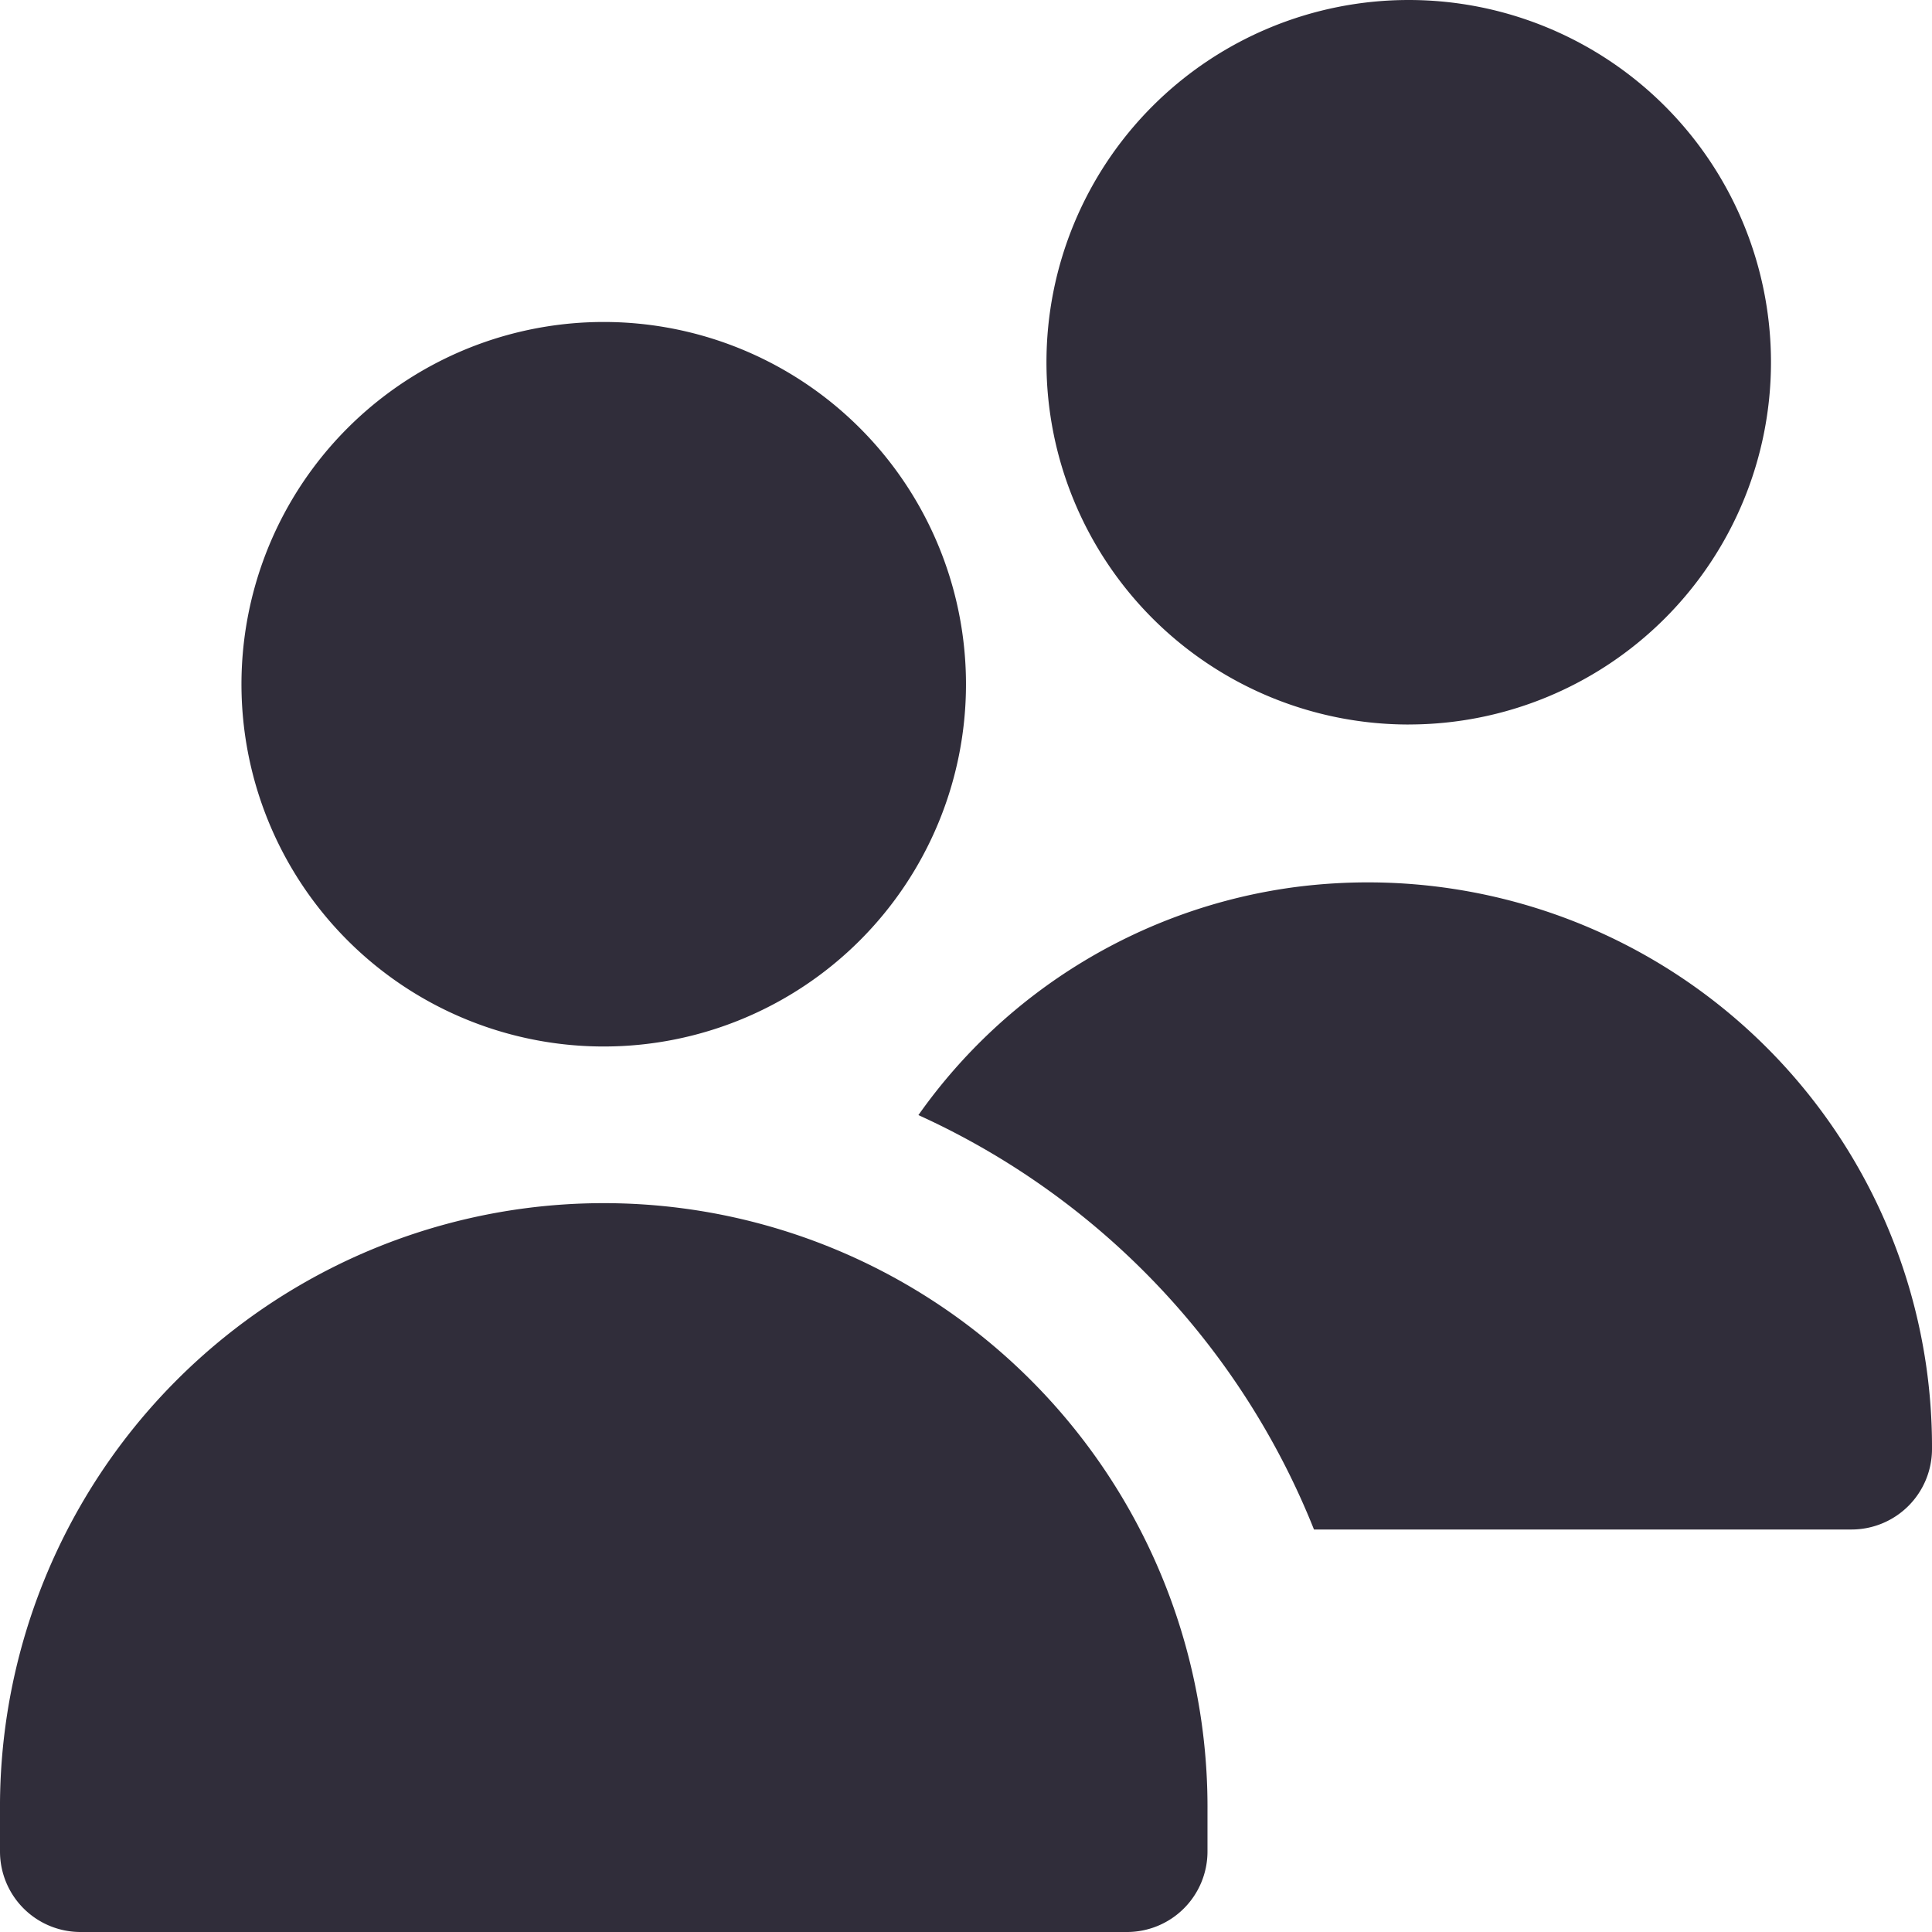 <svg xmlns="http://www.w3.org/2000/svg" width="61.935" height="61.935" viewBox="0 0 61.935 61.935">
  <path id="users" d="M19.355,33.548A11.613,11.613,0,1,1,30.967,21.935,11.613,11.613,0,0,1,19.355,33.548ZM36.128,61.935H2.581A2.581,2.581,0,0,1,0,59.354v-1.29a19.355,19.355,0,1,1,38.709,0v1.29A2.581,2.581,0,0,1,36.128,61.935Zm9.032-38.709A11.613,11.613,0,1,1,56.773,11.613,11.613,11.613,0,0,1,45.161,23.225Zm-3.667,5.215a17.613,17.613,0,0,0-12.051,7.306A24.611,24.611,0,0,1,42.123,49.032H59.354a2.581,2.581,0,0,0,2.581-2.581v-.1A18.085,18.085,0,0,0,41.494,28.441Z" fill="#302d3a"/>
</svg>
